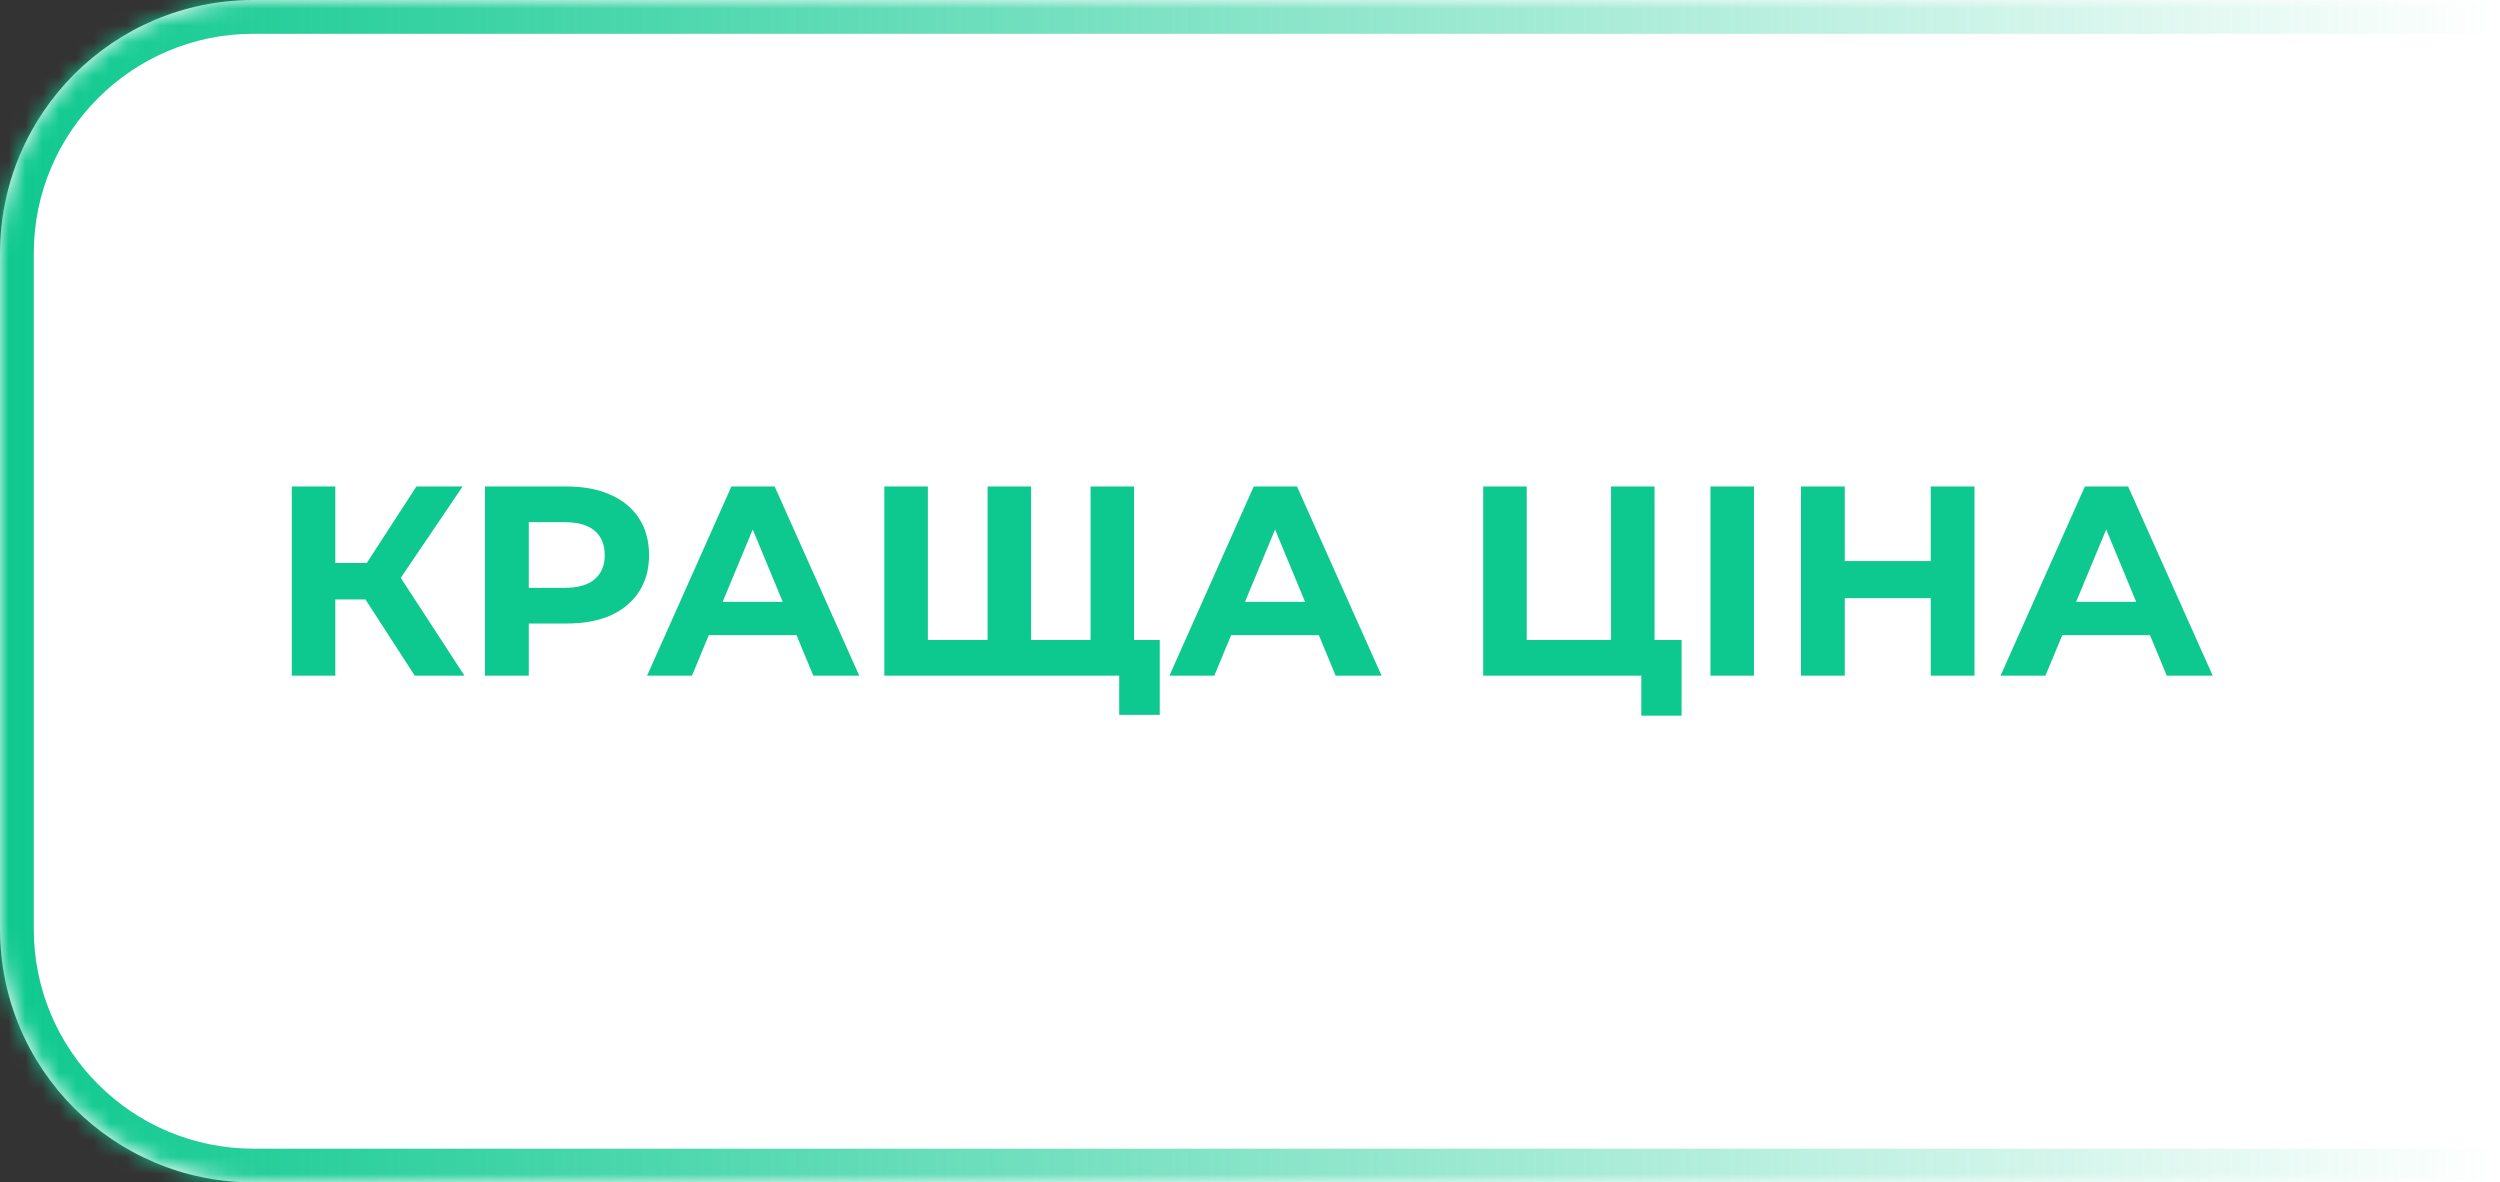 <?xml version="1.0" encoding="UTF-8"?>
<svg xmlns="http://www.w3.org/2000/svg" width="148" height="70" viewBox="0 0 148 70" fill="none">
  <rect x="0" y="0" width="148" height="70" fill="#333333" stroke="none"/>
  <mask id="path-1-inside-1_75_197" fill="white">
    <path d="M0 15C0 6.716 6.716 0 15 0H148V70H15C6.716 70 0 63.284 0 55V15Z"></path>
  </mask>
  <path d="M0 15C0 6.716 6.716 0 15 0H148V70H15C6.716 70 0 63.284 0 55V15Z" fill="white"></path>
  <path d="M-2 15C-2 5.611 5.611 -2 15 -2H148V2H15C7.82 2 2 7.82 2 15H-2ZM148 72H15C5.611 72 -2 64.389 -2 55H2C2 62.18 7.82 68 15 68H148V72ZM15 72C5.611 72 -2 64.389 -2 55V15C-2 5.611 5.611 -2 15 -2V2C7.82 2 2 7.82 2 15V55C2 62.18 7.82 68 15 68V72ZM148 0V70V0Z" fill="url(#paint0_linear_75_197)" mask="url(#path-1-inside-1_75_197)"></path>
  <path d="M24.554 40L21.066 34.608L23.162 33.344L27.498 40H24.554ZM17.274 40V28.8H19.85V40H17.274ZM19.098 35.488V33.328H23.002V35.488H19.098ZM23.402 34.688L21.018 34.4L24.65 28.8H27.386L23.402 34.688ZM28.712 40V28.8H33.56C34.563 28.8 35.427 28.965 36.152 29.296C36.878 29.616 37.438 30.08 37.832 30.688C38.227 31.296 38.424 32.021 38.424 32.864C38.424 33.696 38.227 34.416 37.832 35.024C37.438 35.632 36.878 36.101 36.152 36.432C35.427 36.752 34.563 36.912 33.56 36.912H30.152L31.304 35.744V40H28.712ZM31.304 36.032L30.152 34.8H33.416C34.216 34.8 34.814 34.629 35.208 34.288C35.603 33.947 35.8 33.472 35.8 32.864C35.8 32.245 35.603 31.765 35.208 31.424C34.814 31.083 34.216 30.912 33.416 30.912H30.152L31.304 29.68V36.032ZM38.308 40L43.3 28.8H45.86L50.868 40H48.148L44.052 30.112H45.076L40.964 40H38.308ZM40.804 37.6L41.492 35.632H47.252L47.956 37.6H40.804ZM59.041 37.888L58.465 38.48V28.8H61.041V38.48L60.433 37.888H65.169L64.561 38.48V28.8H67.137V40H52.353V28.8H54.929V38.48L54.337 37.888H59.041ZM66.257 42.32V39.392L66.865 40H64.513V37.888H68.657V42.32H66.257ZM69.23 40L74.222 28.8H76.782L81.79 40H79.07L74.974 30.112H75.998L71.886 40H69.23ZM71.726 37.6L72.414 35.632H78.174L78.878 37.6H71.726ZM87.806 40V28.8H90.382V37.888H95.374V28.8H97.95V40H87.806ZM97.166 42.368V39.392L97.726 40H95.374V37.888H99.55V42.368H97.166ZM101.259 40V28.8H103.835V40H101.259ZM114.299 28.8H116.891V40H114.299V28.8ZM109.211 40H106.619V28.8H109.211V40ZM114.491 35.408H109.019V33.216H114.491V35.408ZM118.433 40L123.425 28.8H125.985L130.993 40H128.273L124.177 30.112H125.201L121.089 40H118.433ZM120.929 37.6L121.617 35.632H127.377L128.081 37.6H120.929Z" fill="#0EC98F"></path>
  <defs>
    <linearGradient id="paint0_linear_75_197" x1="0" y1="70" x2="148" y2="70" gradientUnits="userSpaceOnUse">
      <stop stop-color="#0EC98F"></stop>
      <stop offset="1" stop-color="#0EC98F" stop-opacity="0"></stop>
    </linearGradient>
  </defs>
</svg>

